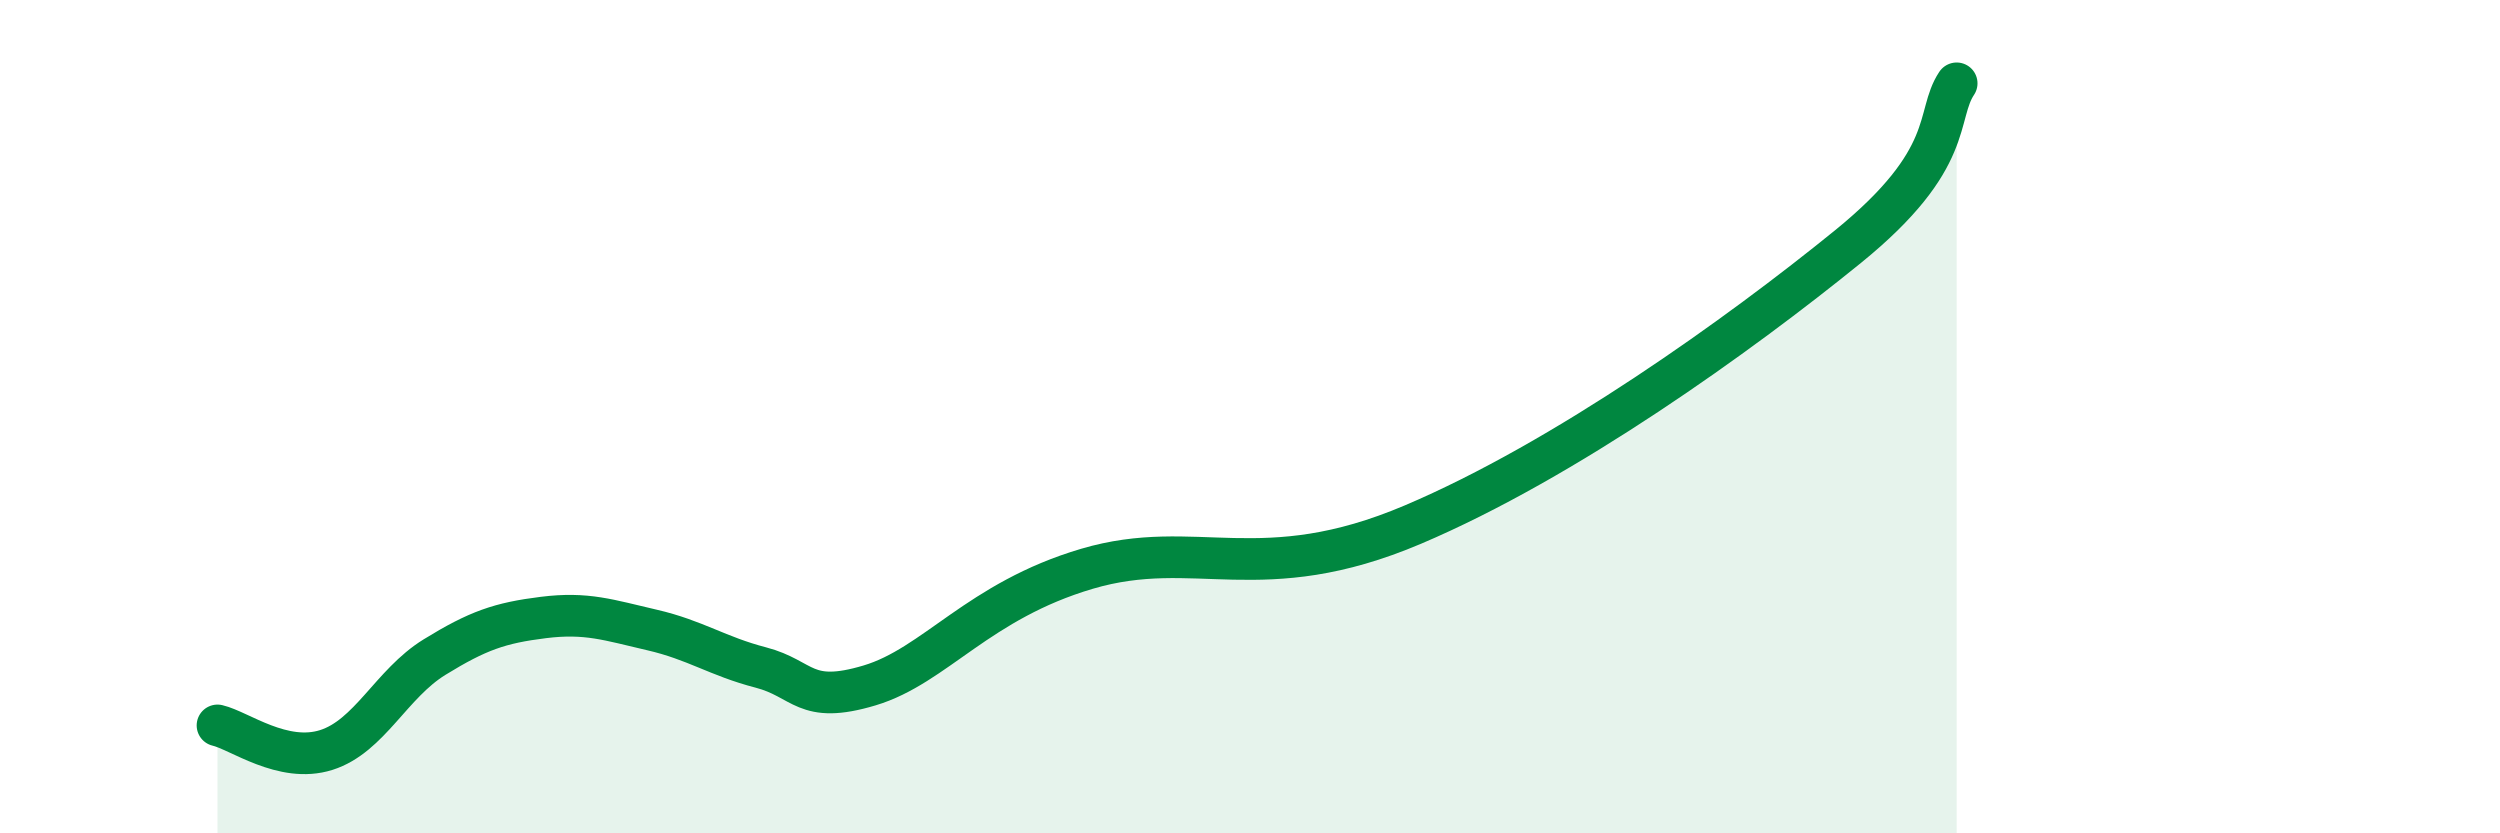 
    <svg width="60" height="20" viewBox="0 0 60 20" xmlns="http://www.w3.org/2000/svg">
      <path
        d="M 5.22,17.41 C 5.74,17.53 6.79,18.33 7.83,18 C 8.87,17.67 9.39,16.41 10.43,15.77 C 11.47,15.13 12,14.95 13.04,14.82 C 14.08,14.69 14.61,14.88 15.65,15.12 C 16.69,15.36 17.22,15.75 18.26,16.02 C 19.3,16.29 19.3,16.92 20.87,16.45 C 22.44,15.98 23.48,14.42 26.09,13.65 C 28.7,12.88 30.26,14.14 33.91,12.59 C 37.56,11.04 41.74,8.04 44.35,5.92 C 46.96,3.8 46.44,2.78 46.96,2L46.96 20L5.22 20Z"
        fill="#008740"
        opacity="0.1"
        stroke-linecap="round"
        stroke-linejoin="round"
      />
      <path
        d="M 5.22,17.41 C 5.74,17.53 6.79,18.33 7.83,18 C 8.87,17.67 9.39,16.41 10.43,15.77 C 11.47,15.13 12,14.95 13.04,14.82 C 14.08,14.69 14.61,14.88 15.65,15.12 C 16.69,15.36 17.22,15.75 18.26,16.02 C 19.3,16.29 19.3,16.92 20.87,16.45 C 22.44,15.98 23.48,14.42 26.09,13.65 C 28.7,12.88 30.26,14.14 33.91,12.59 C 37.56,11.04 41.74,8.04 44.35,5.92 C 46.96,3.8 46.44,2.78 46.96,2"
        stroke="#008740"
        stroke-width="1"
        fill="none"
        stroke-linecap="round"
        stroke-linejoin="round"
      />
    </svg>
  